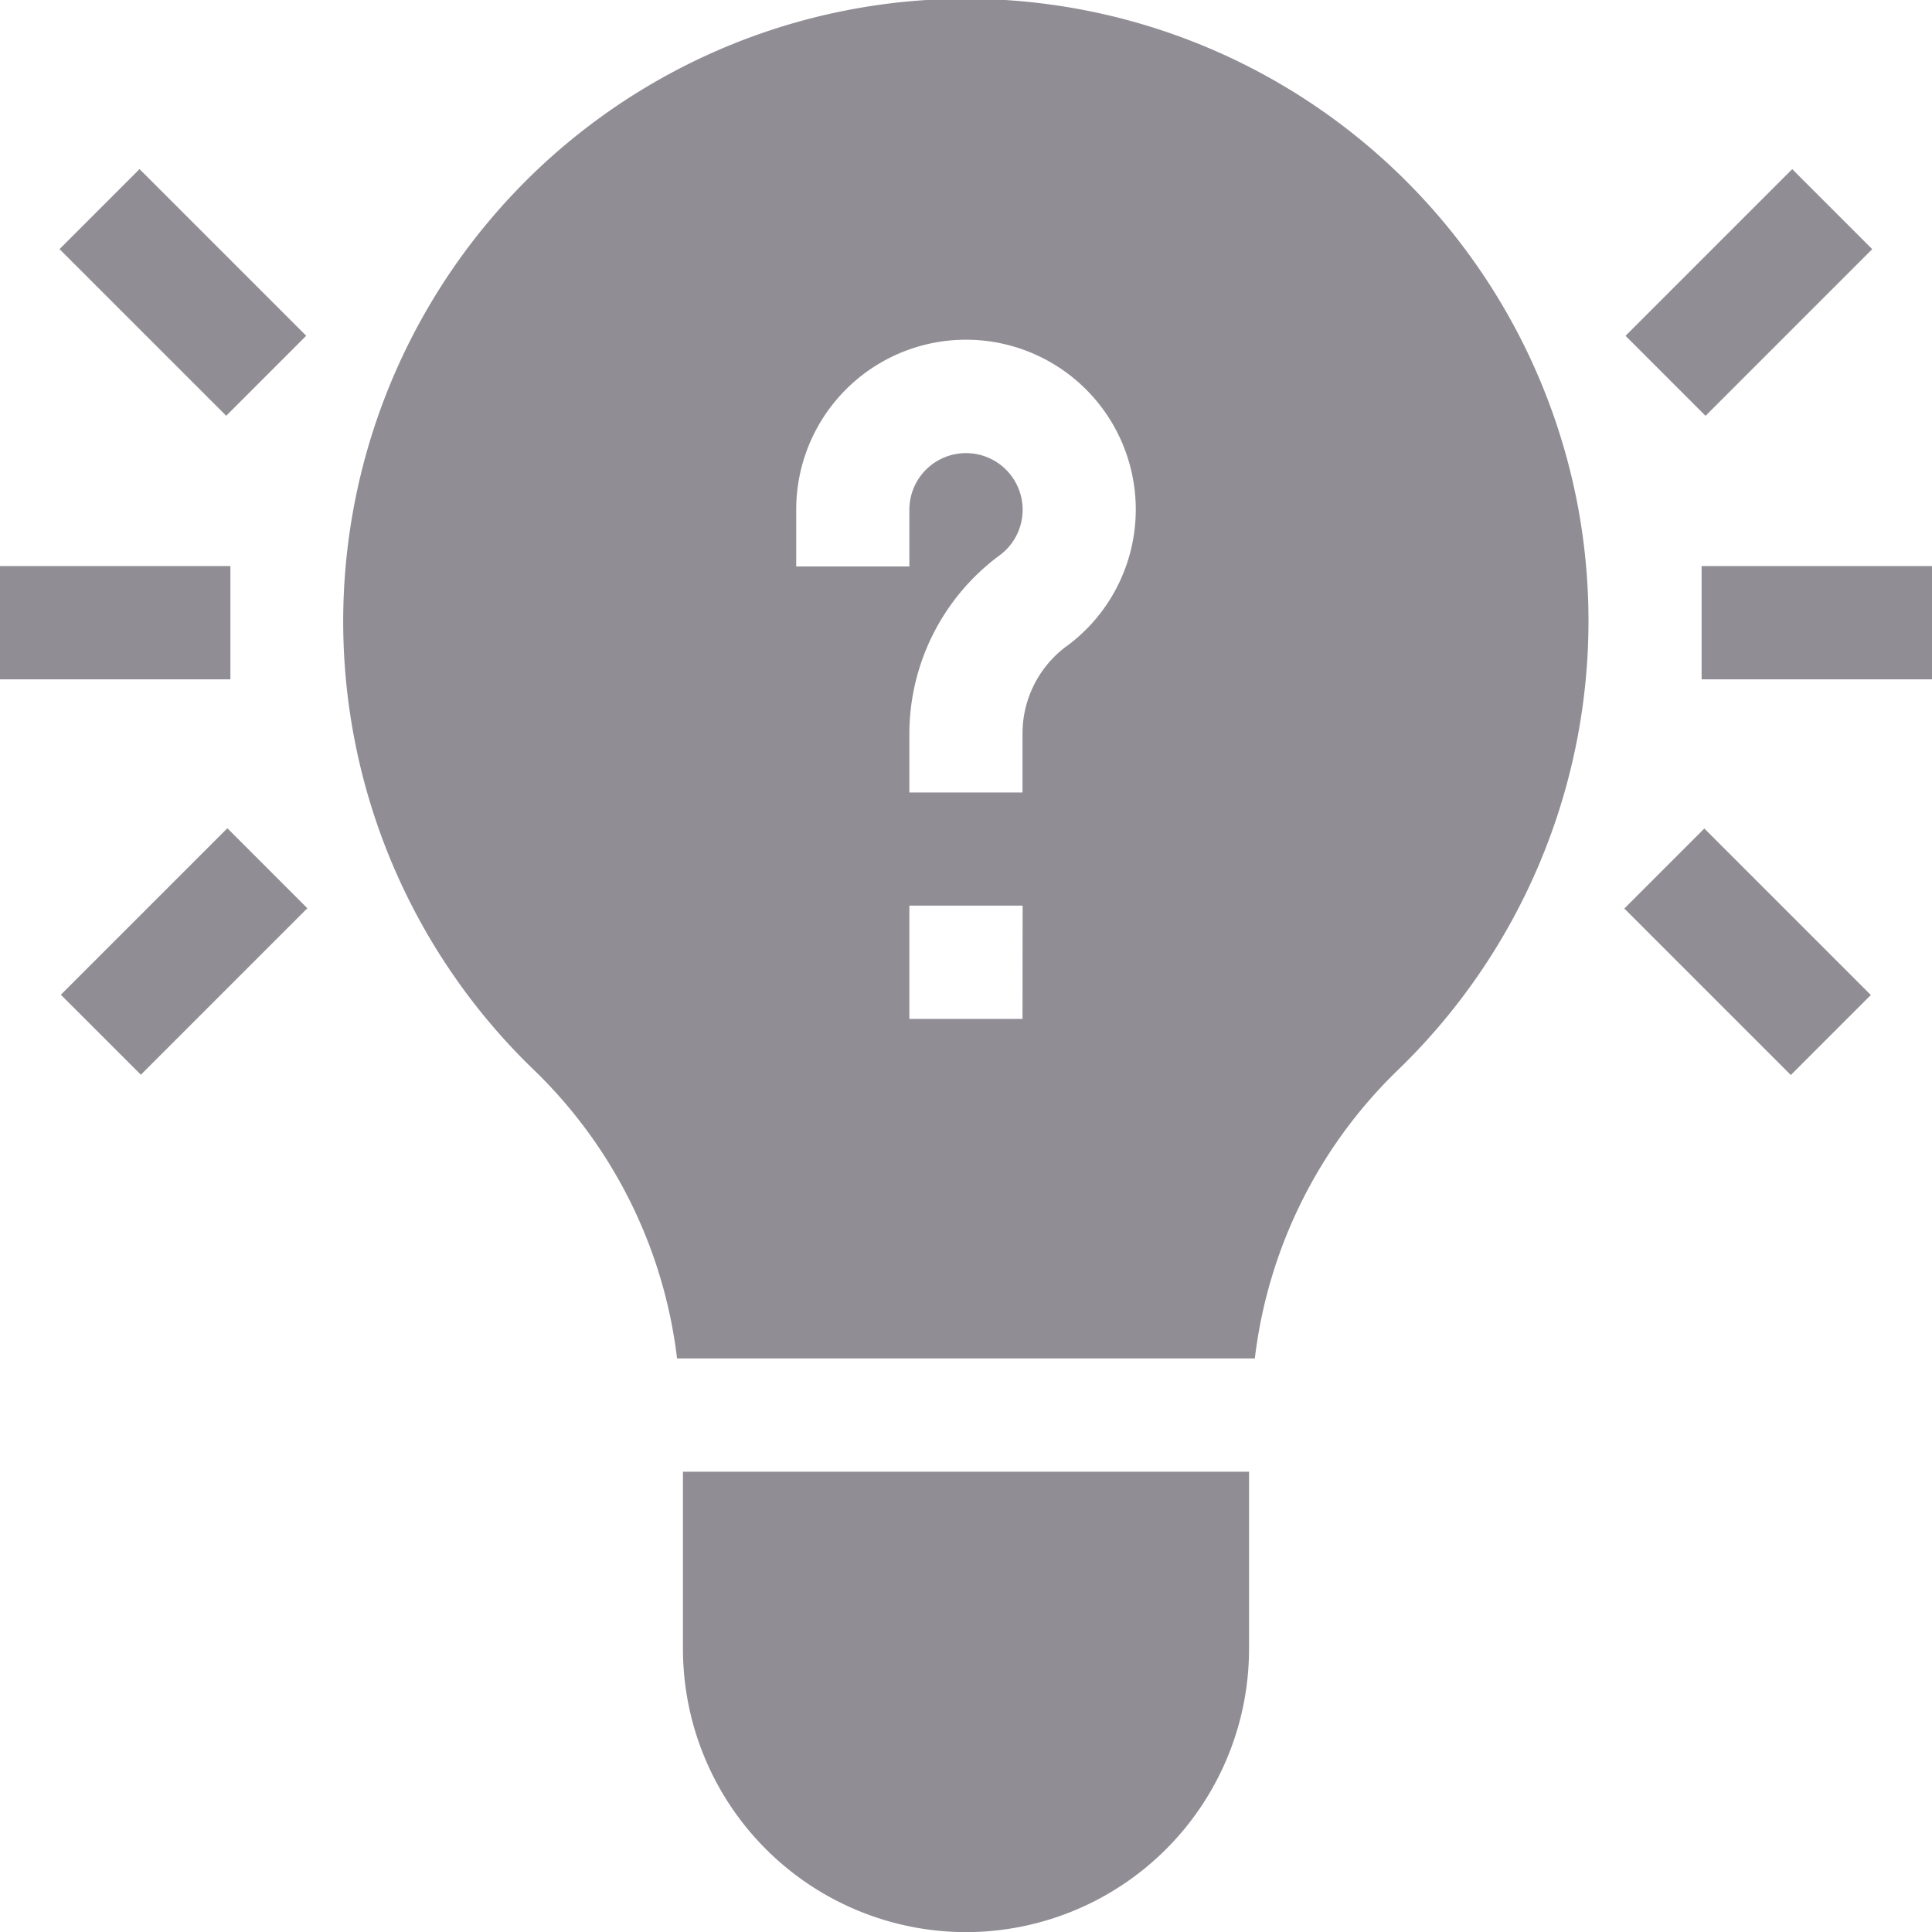 <svg id="ideas" xmlns="http://www.w3.org/2000/svg" width="16" height="16" viewBox="0 0 16 16">
  <g id="Group_3343" data-name="Group 3343" transform="translate(0 1.4)">
    <path id="Path_2662" data-name="Path 2662" d="M0,0H.937V1.952H0Z" transform="translate(0.493 0.663) rotate(-45)" fill="#908d94"/>
    <path id="Path_2663" data-name="Path 2663" d="M0,150H1.908v.938H0Z" transform="translate(0 -146.712)" fill="#908d94"/>
    <path id="Path_2664" data-name="Path 2664" d="M0,0H1.95V.937H0Z" transform="translate(0.504 6.838) rotate(-45)" fill="#908d94"/>
    <path id="Path_2665" data-name="Path 2665" d="M0,0H1.952V.937H0Z" transform="translate(13.462 1.381) rotate(-45)" fill="#908d94"/>
    <path id="Path_2666" data-name="Path 2666" d="M450.941,150h1.908v.938h-1.908Z" transform="translate(-436.849 -146.712)" fill="#908d94"/>
    <path id="Path_2667" data-name="Path 2667" d="M0,0H.937V1.95H0Z" transform="translate(13.452 6.124) rotate(-45)" fill="#908d94"/>
    <path id="Path_2668" data-name="Path 2668" d="M183.344,393.813a2.346,2.346,0,0,0,2.344-2.344V390H181v1.469A2.346,2.346,0,0,0,183.344,393.813Z" transform="translate(-175.344 -379.212)" fill="#908d94"/>
  </g>
  <path id="Path_2669" data-name="Path 2669" d="M101.291,4.246a5.157,5.157,0,1,0-8.648,4.622,3.977,3.977,0,0,1,1.178,2.382h4.785a3.977,3.977,0,0,1,1.178-2.382,5.172,5.172,0,0,0,1.507-4.622ZM96.682,8.438h-.937V7.5h.938Zm.364-3.086a.9.9,0,0,0-.364.72v.491h-.937V6.072A1.839,1.839,0,0,1,96.491,4.6a.469.469,0,1,0-.746-.378v.469h-.937V4.219a1.406,1.406,0,1,1,2.239,1.133Z" transform="translate(-88.214)" fill="#908d94"/>
</svg>
